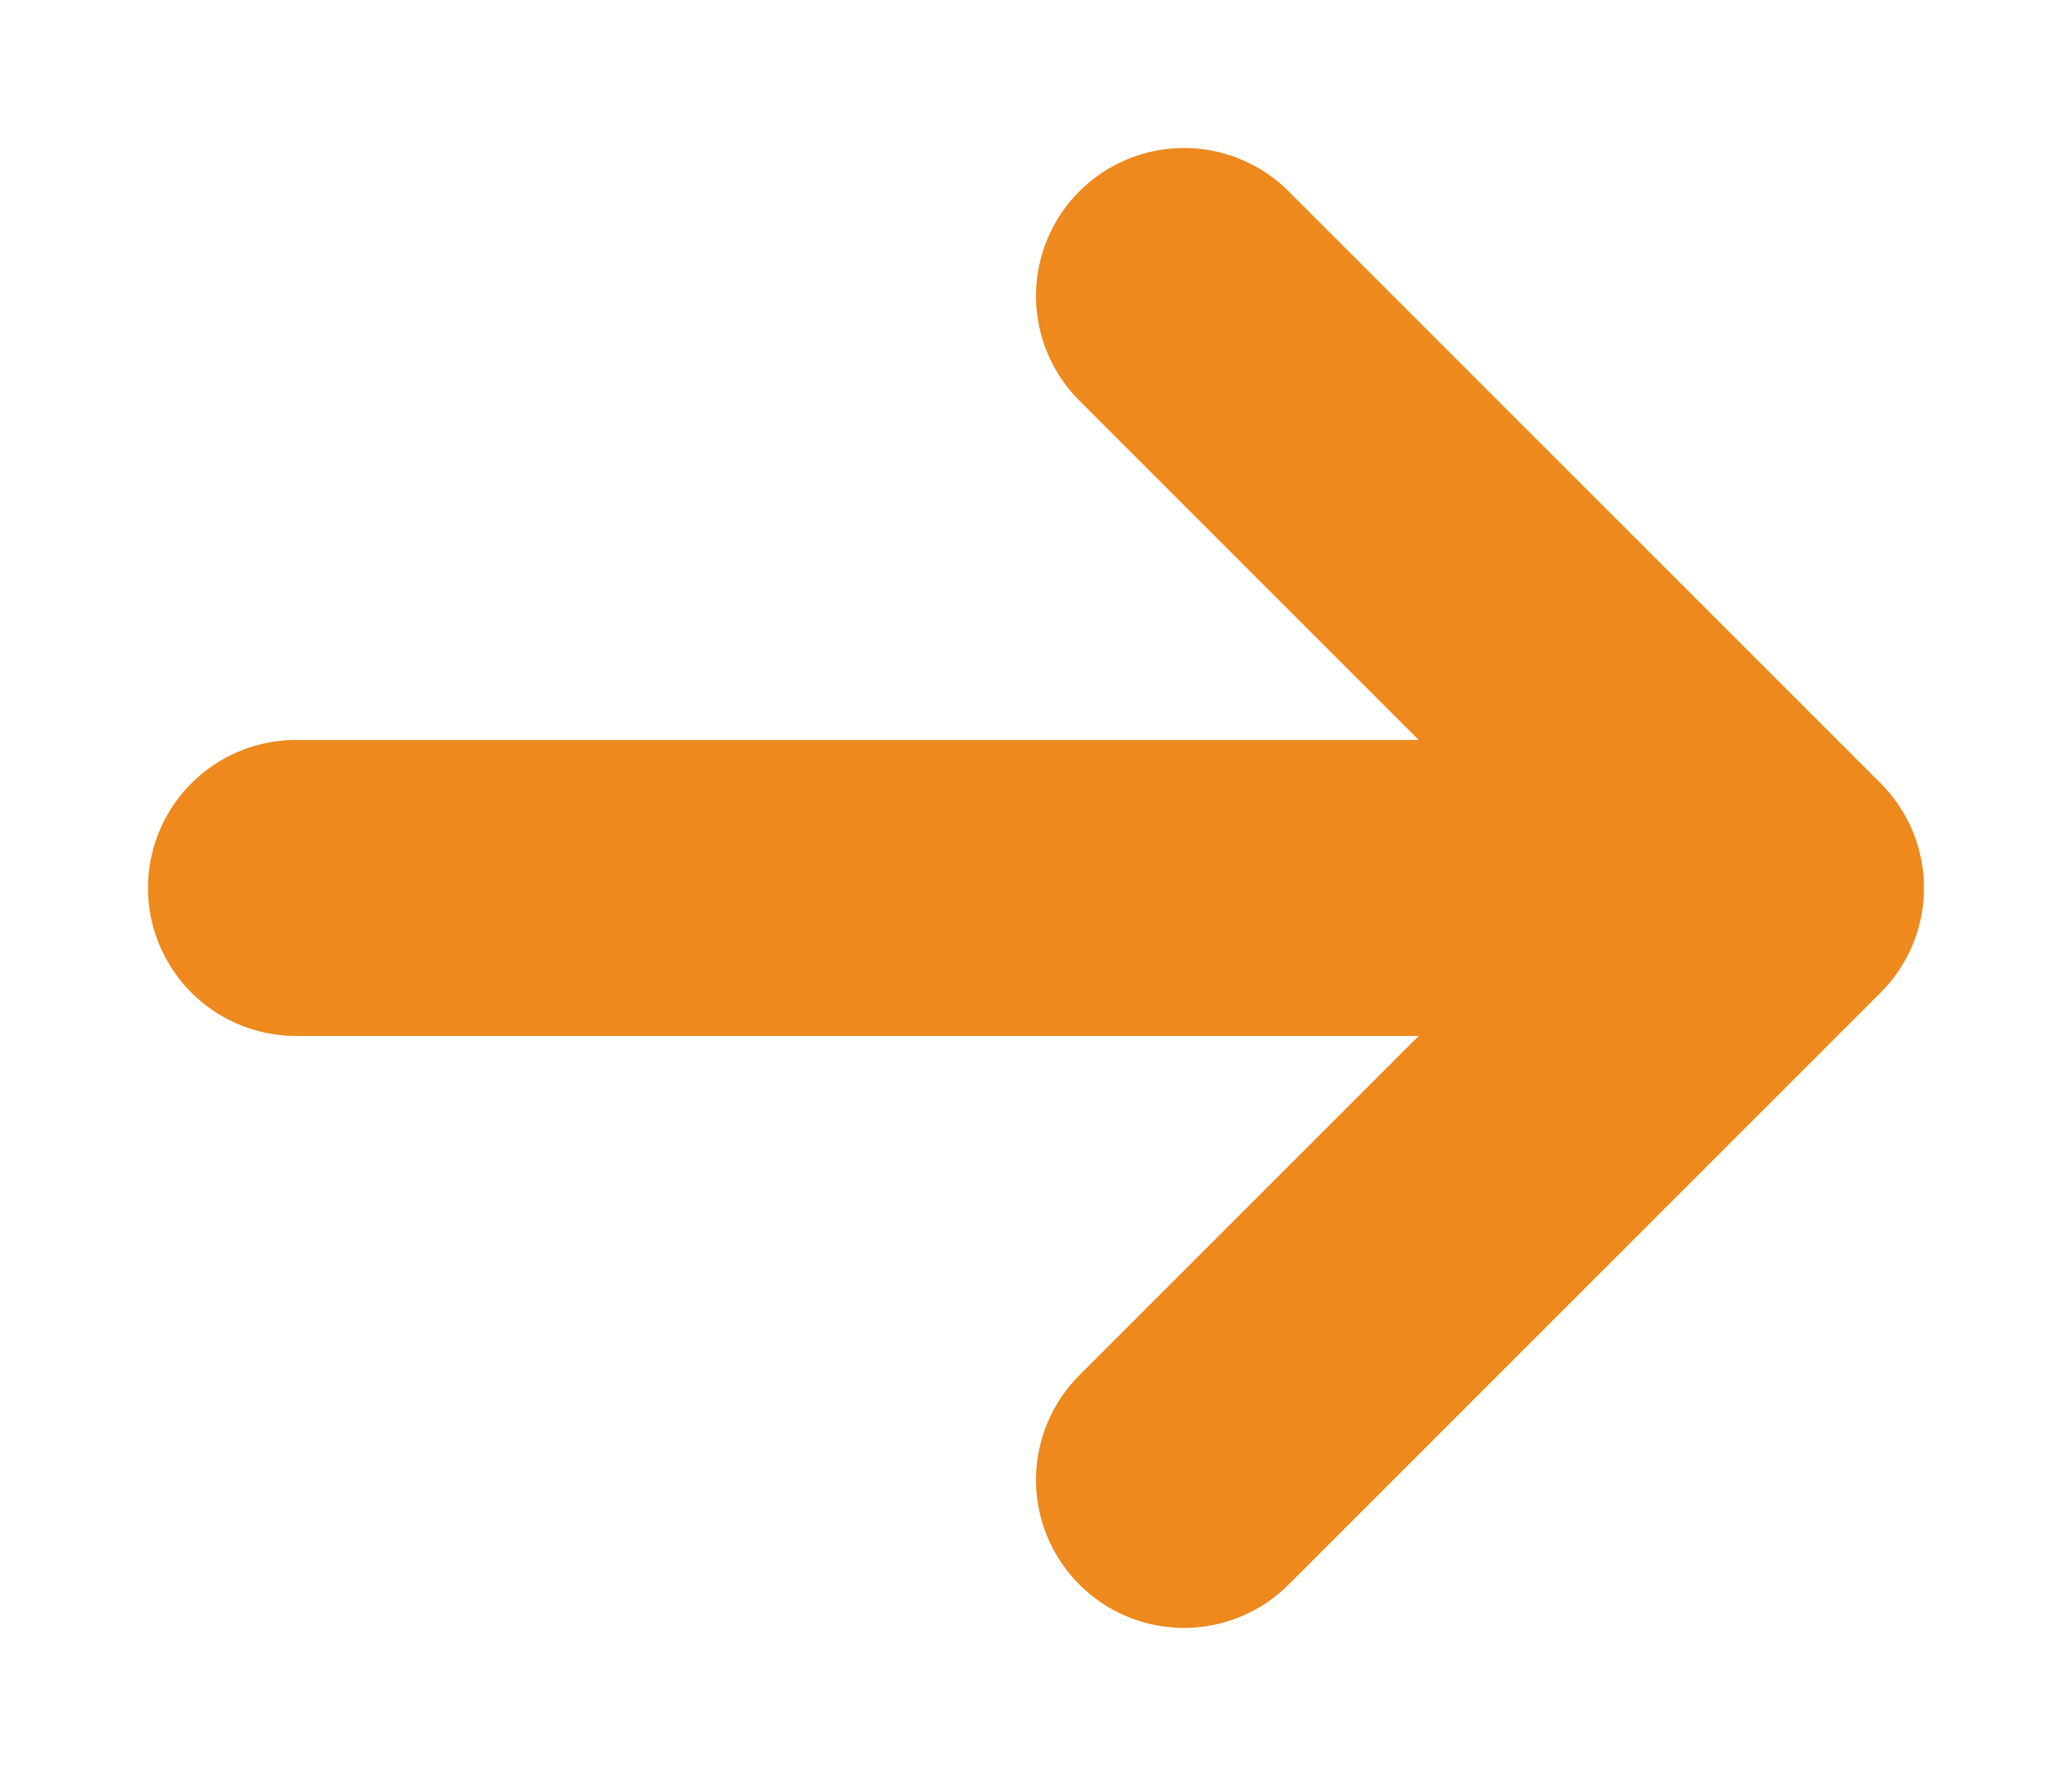 <svg xmlns="http://www.w3.org/2000/svg" width="14" height="12" viewBox="0 0 14 12">
    <g fill="none" fill-rule="evenodd">
        <g>
            <g>
                <g>
                    <g>
                        <path stroke="#ED891D" stroke-linecap="round" stroke-linejoin="round" stroke-width="2" d="M2 6L10 6M8 10L12 6 8 2" transform="translate(-1028 -3293) translate(0 2590) translate(821 699) translate(207 4)"/>
                        <path d="M0 0H14V12H0z" transform="translate(-1028 -3293) translate(0 2590) translate(821 699) translate(207 4)"/>
                    </g>
                </g>
            </g>
        </g>
    </g>
</svg>
